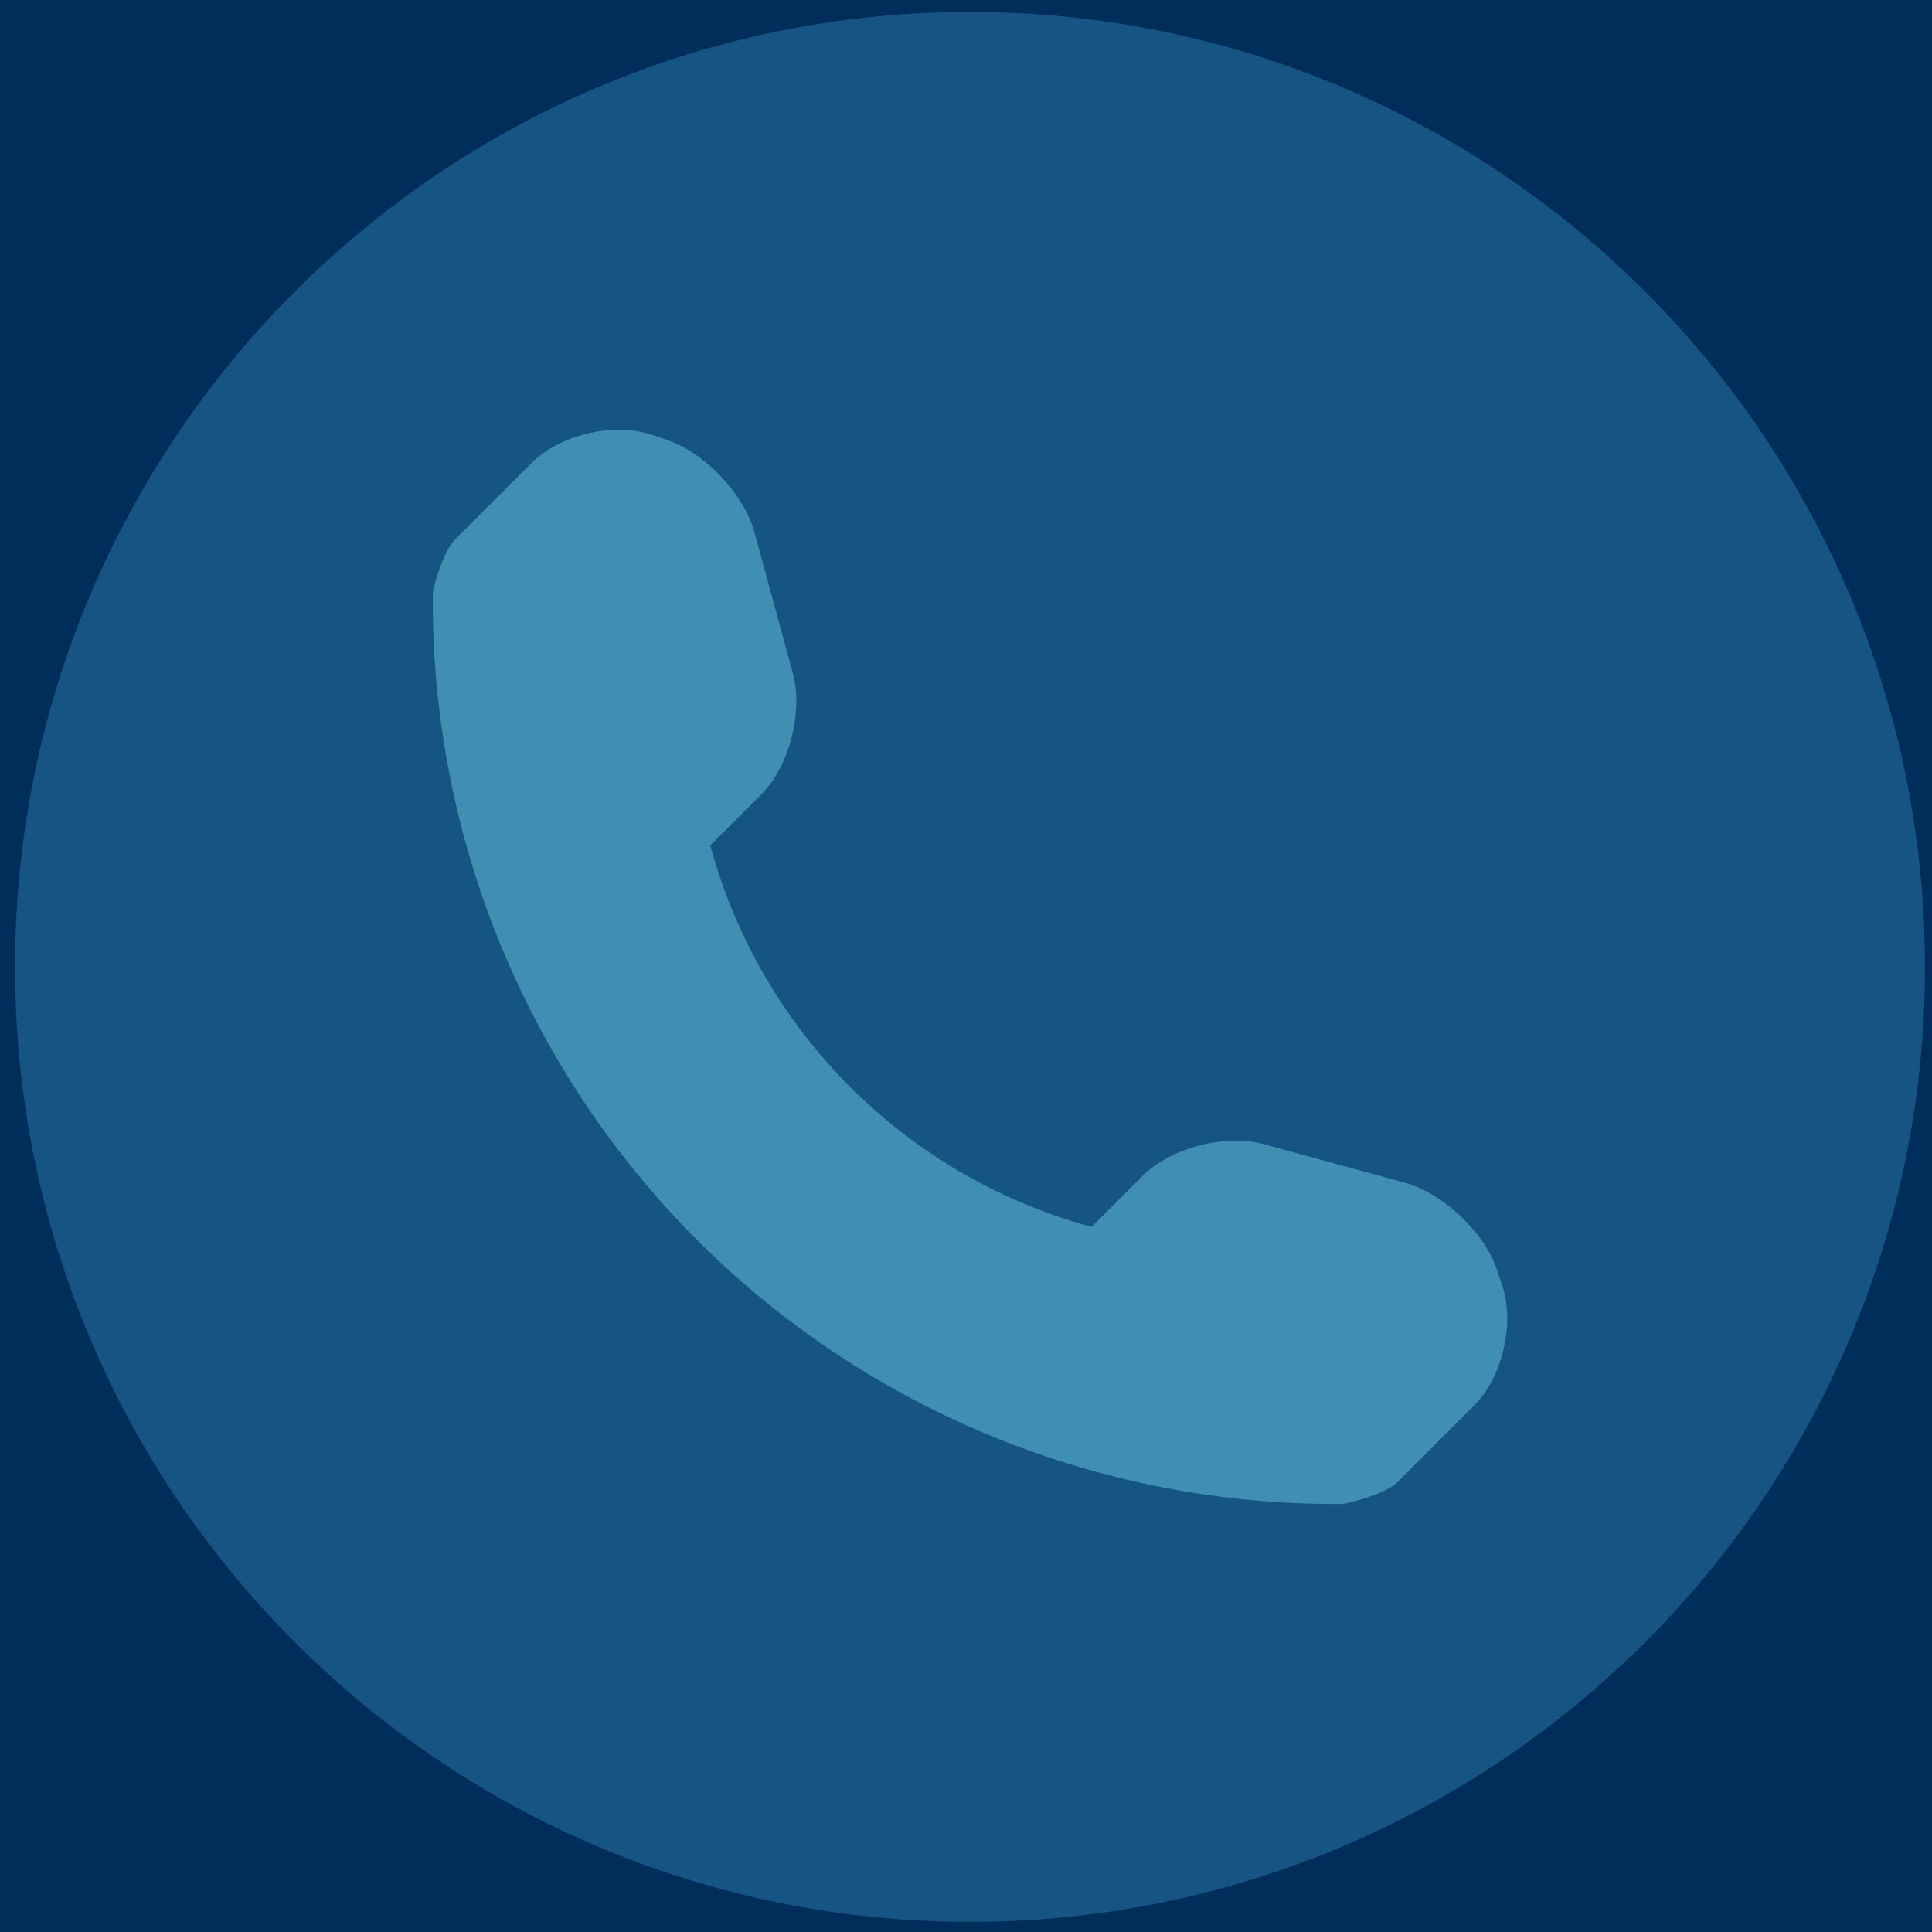 <?xml version="1.0" standalone="no"?>
<!DOCTYPE svg PUBLIC "-//W3C//DTD SVG 1.1//EN" "http://www.w3.org/Graphics/SVG/1.1/DTD/svg11.dtd">
<svg width="100%" height="100%" viewBox="0 0 33 33" version="1.1" xmlns="http://www.w3.org/2000/svg" xmlns:xlink="http://www.w3.org/1999/xlink" xml:space="preserve" style="fill-rule:evenodd;clip-rule:evenodd;stroke-linejoin:round;stroke-miterlimit:1.414;">
    <g transform="matrix(0.085,0,0,0.085,0.087,-1.21956e-15)">
        <g transform="matrix(1,0,-1.65777e-47,1.01,-1.024,-1.33227e-15)">
            <rect x="0" y="0" width="389.764" height="386.396" style="fill:rgb(0,46,90);"/>
        </g>
        <g id="Layer1" transform="matrix(1,0,0,1,-1.024,0)">
            <rect x="61" y="81" width="256" height="231" style="fill:rgb(64,143,179);"/>
        </g>
        <g transform="matrix(0.937,0,-2.56787e-32,0.937,2,2.025)">
            <path d="M204.801,0.4C91.699,0.4 0,92.099 0,205.201C0,318.298 91.699,410.002 204.801,410.002C317.898,410.002 409.602,318.298 409.602,205.201C409.602,92.099 317.898,0.4 204.801,0.4ZM312.949,299.224L296.551,315.627C293.625,318.548 285.051,320.377 284.773,320.377C232.898,320.826 182.949,300.451 146.25,263.752C109.449,226.927 89.051,176.798 89.602,124.752C89.602,124.724 91.477,116.4 94.398,113.502L110.801,97.099C116.801,91.076 128.324,88.349 136.398,91.048L139.852,92.201C147.902,94.9 156.352,103.798 158.574,112.002L166.824,142.275C169.051,150.503 166.051,162.201 160.051,168.201L149.102,179.15C159.852,218.951 191.074,250.173 230.875,260.951L241.824,250.002C247.848,243.974 259.551,240.974 267.75,243.201L298.023,251.474C306.227,253.724 315.125,262.127 317.824,270.173L318.977,273.673C321.652,281.724 318.949,293.252 312.949,299.224Z" style="fill:rgb(22,84,132);fill-rule:nonzero;"/>
        </g>
    </g>
</svg>
